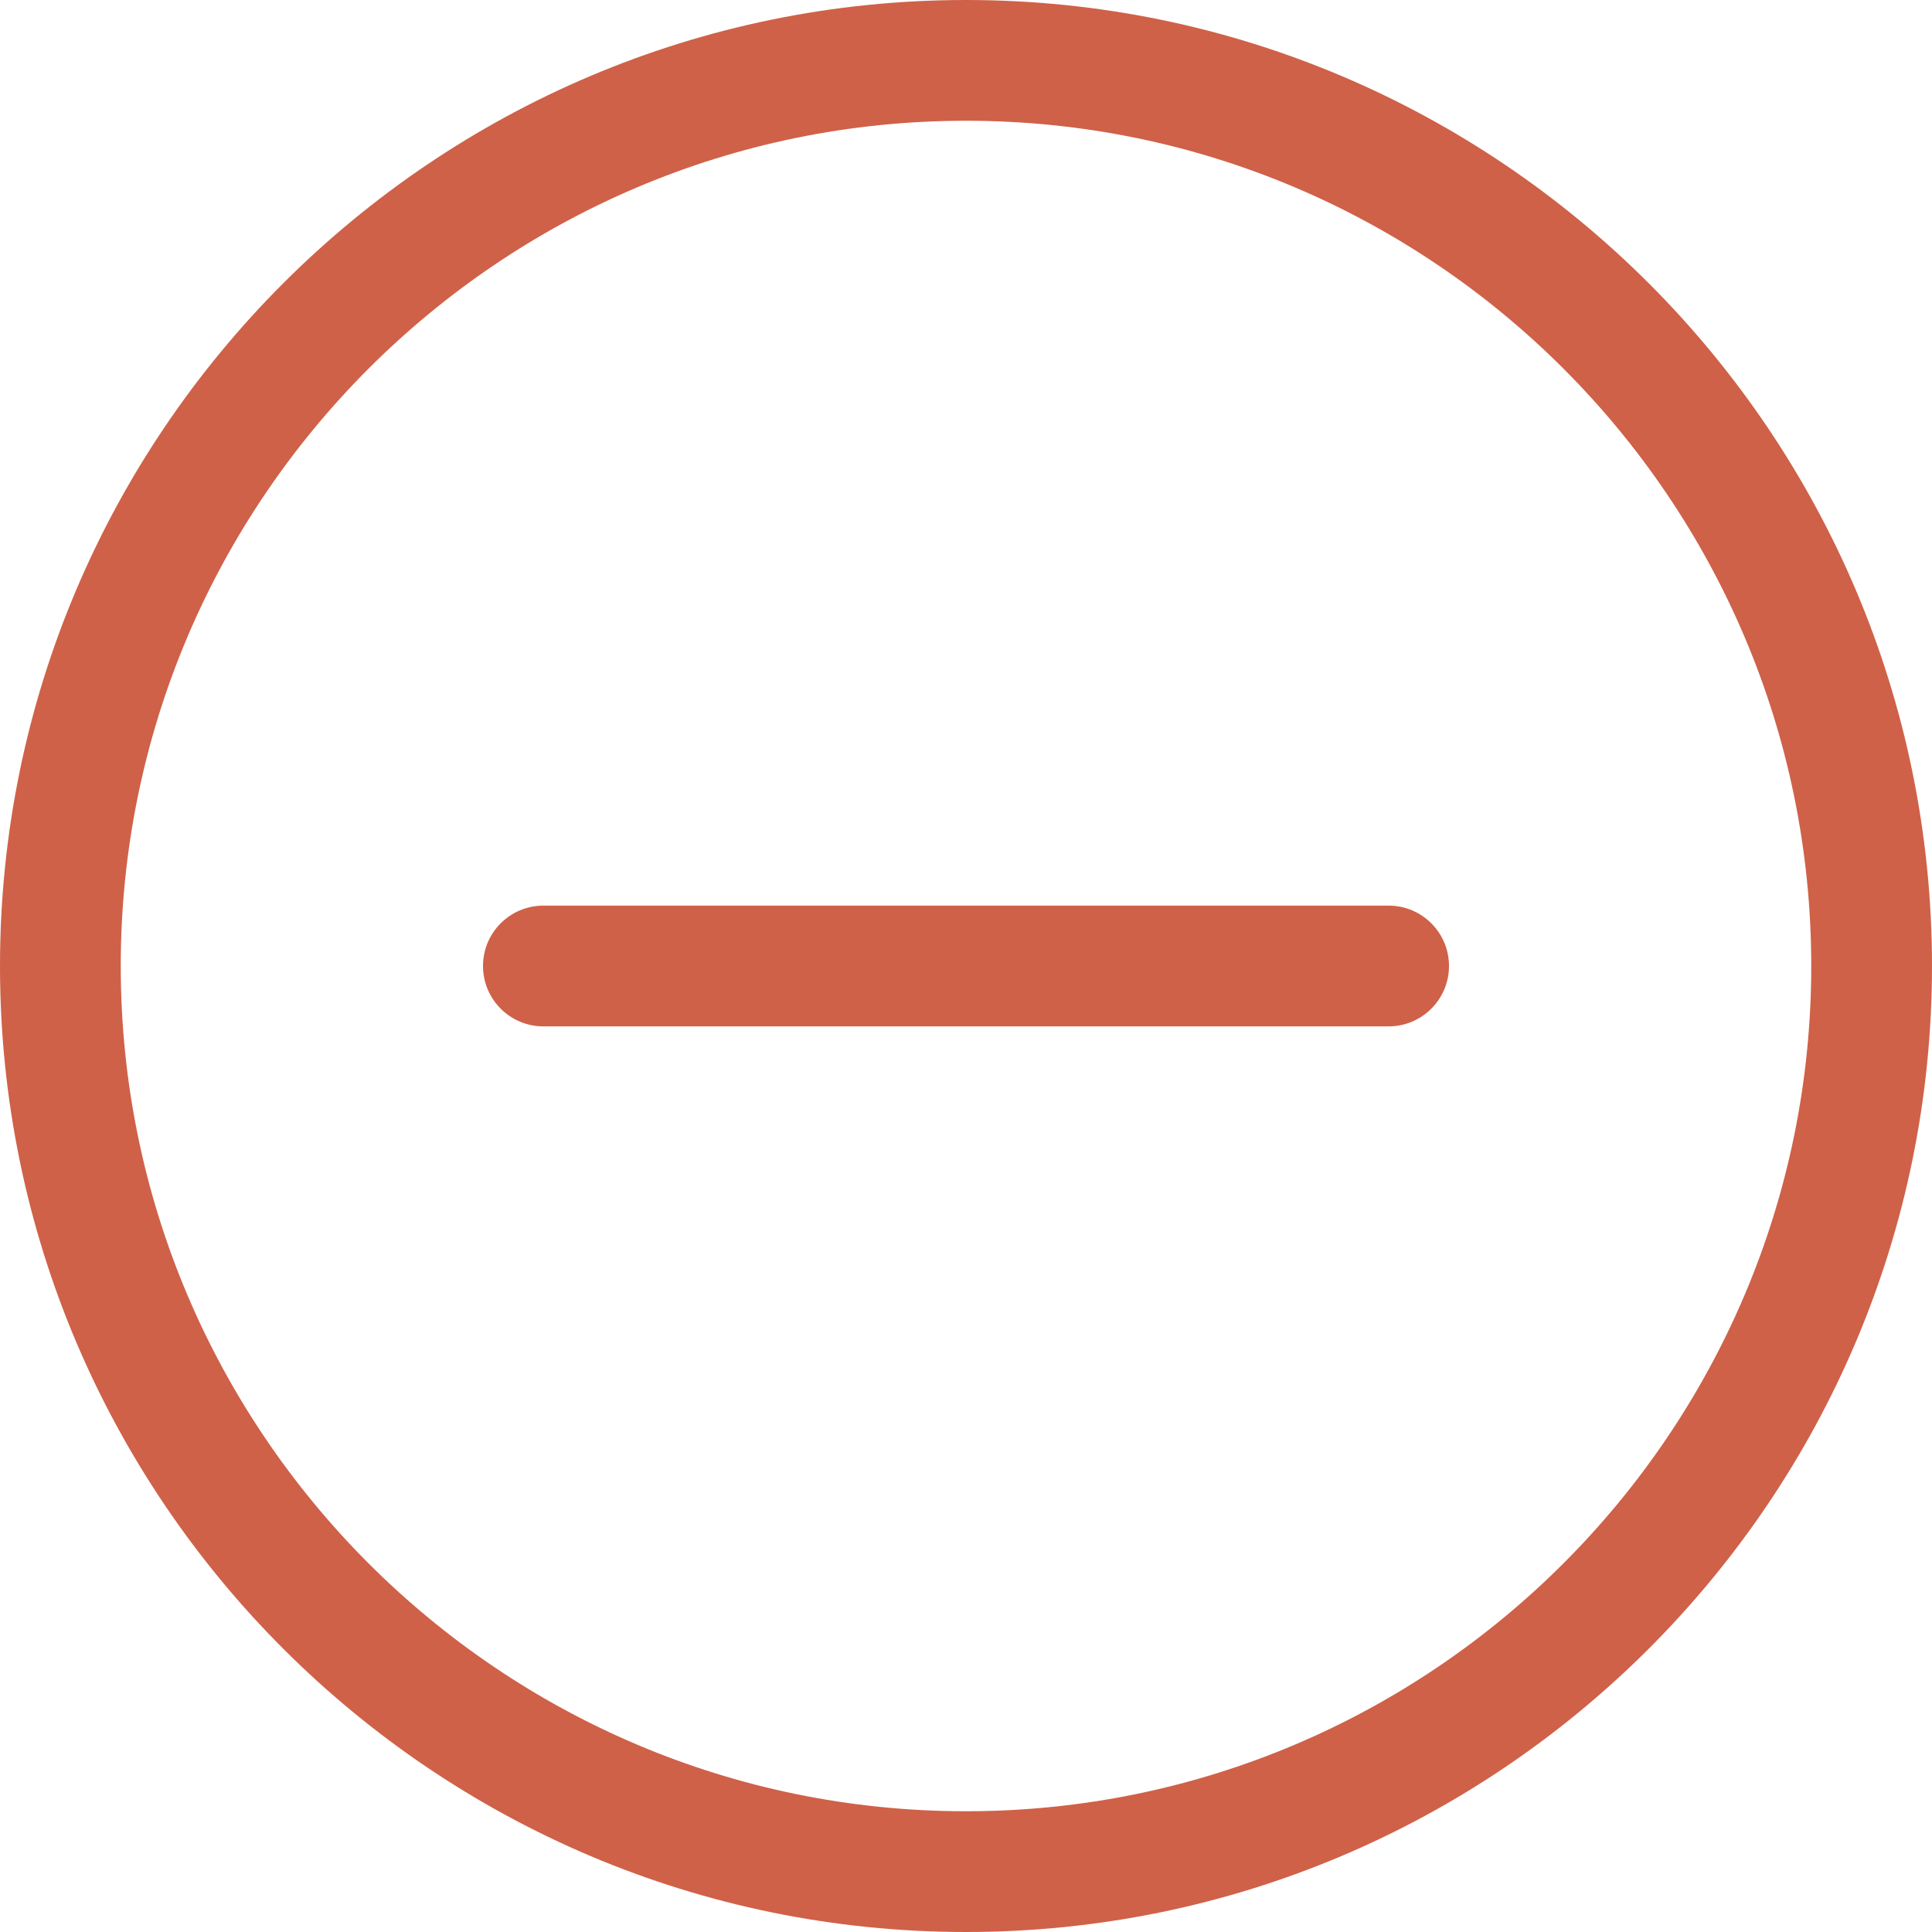 <svg xmlns="http://www.w3.org/2000/svg" width="48" height="48" viewBox="0 0 48 48" fill="none"><g clip-path="url(#clip0_2_381)"><path d="M24 48C10.766 48 0 37.234 0 24C0 10.766 10.766 0 24 0C37.234 0 48 10.766 48 24C48 37.234 37.234 48 24 48ZM24 3C12.42 3 3 12.42 3 24C3 35.58 12.42 45 24 45C35.58 45 45 35.58 45 24C45 12.42 35.58 3 24 3Z" fill="#CF6148"></path><path d="M34.5 25.5H13.5C12.672 25.5 12 24.828 12 24C12 23.172 12.672 22.5 13.5 22.5H34.5C35.328 22.5 36 23.172 36 24C36 24.828 35.328 25.5 34.5 25.5Z" fill="#CF6148"></path></g><defs><clipPath id="clip0_2_381"><rect width="48" height="48" fill="white"></rect></clipPath></defs></svg>